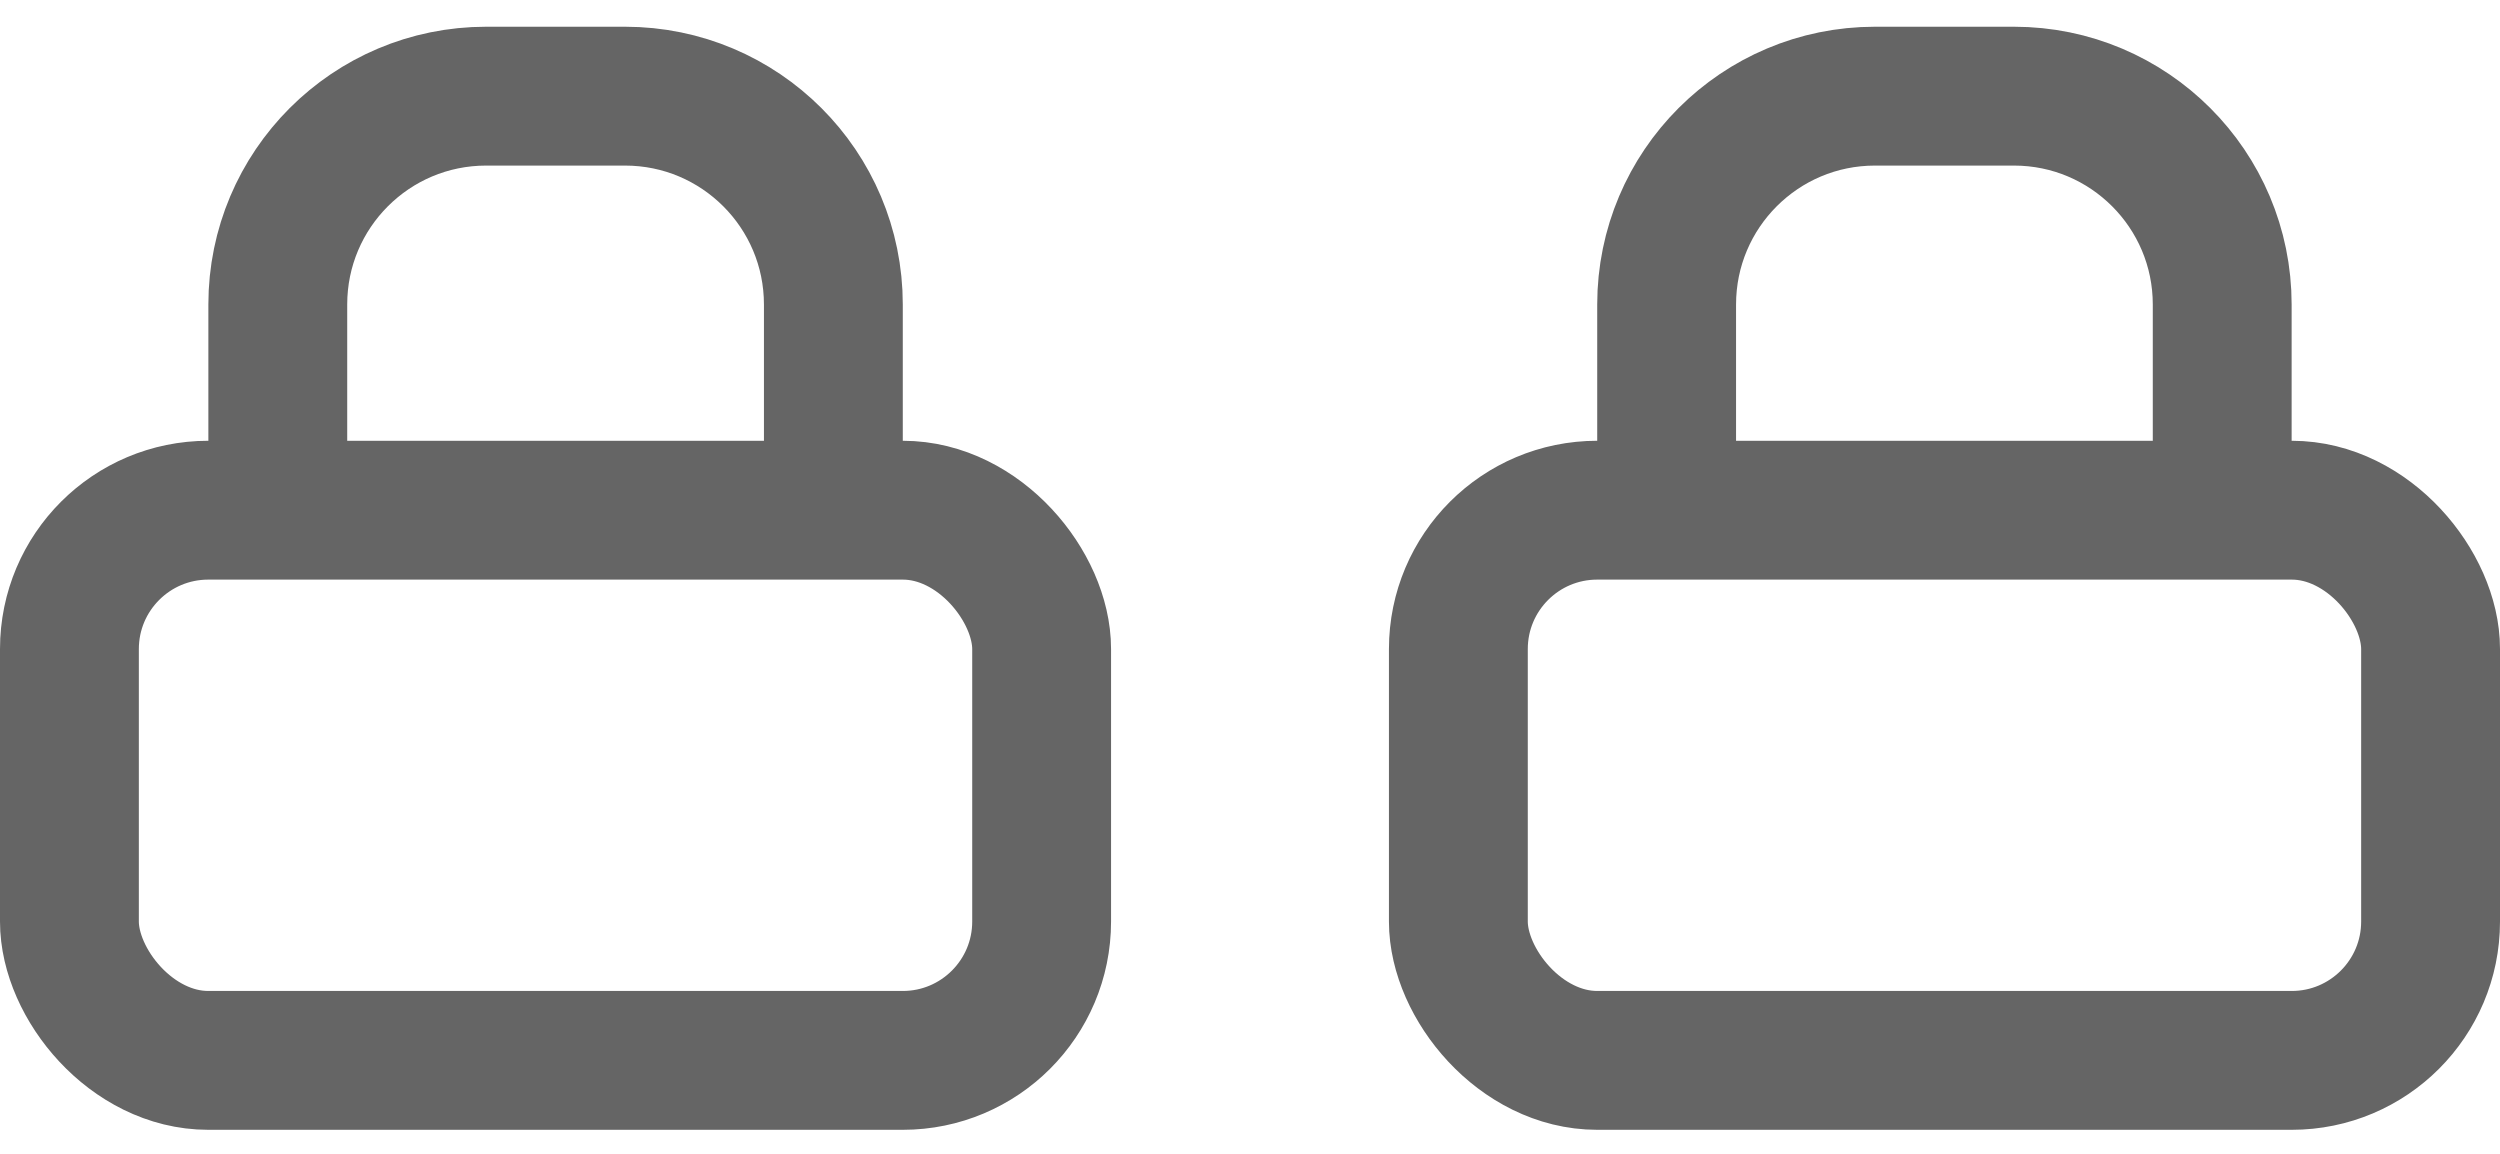 <svg width="26" height="12" viewBox="0 0 26 12" fill="none" xmlns="http://www.w3.org/2000/svg">
<rect x="0.722" y="5.306" width="10.111" height="5.722" rx="1.444" stroke="#656565" stroke-width="1.444"/>
<path d="M8.667 5.181V3.167C8.667 1.97 7.697 1 6.5 1H5.056C3.859 1 2.889 1.97 2.889 3.167V5.181" stroke="#656565" stroke-width="1.444"/>
<rect x="15.167" y="5.306" width="10.111" height="5.722" rx="1.444" stroke="#656565" stroke-width="1.444"/>
<path d="M23.111 5.181V3.167C23.111 1.97 22.141 1 20.945 1H19.5C18.303 1 17.333 1.97 17.333 3.167V5.181" stroke="#656565" stroke-width="1.444"/>
</svg>
